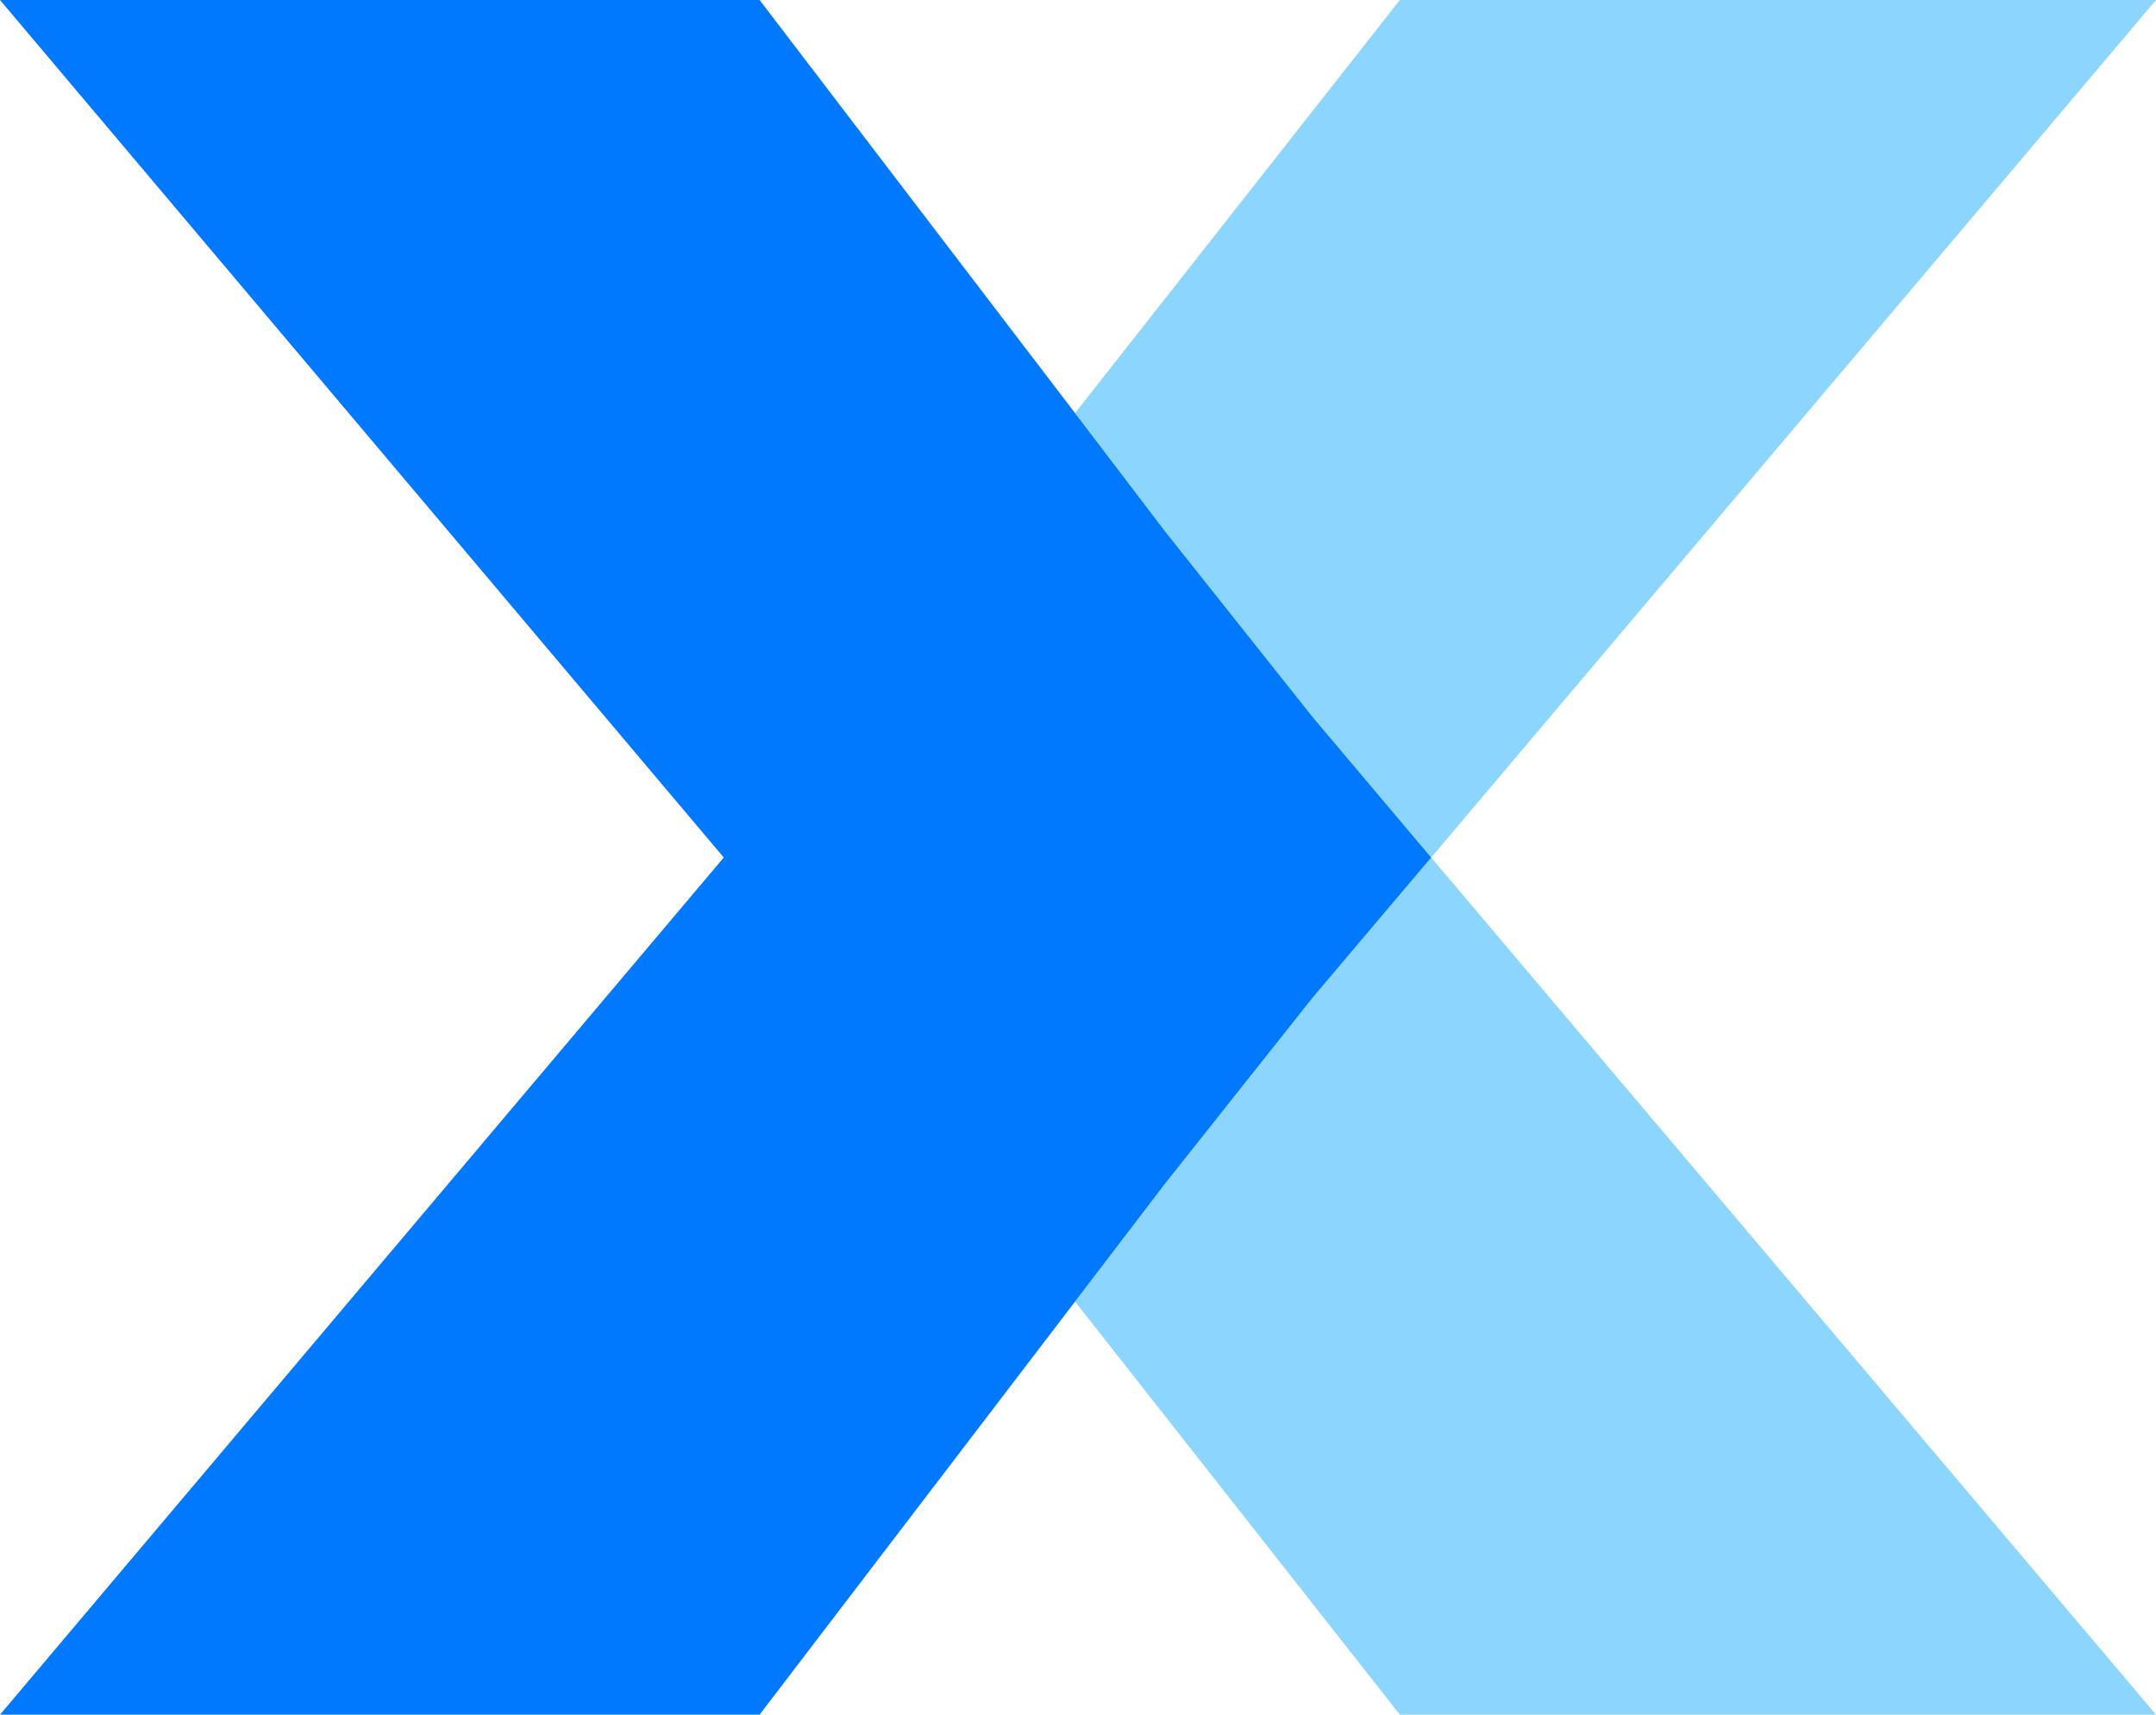 <?xml version="1.0" encoding="UTF-8"?>
<svg id="Layer_2" xmlns="http://www.w3.org/2000/svg" viewBox="0 0 61.99 49.31">
  <defs>
    <style>
      .cls-1 {
        fill: #0079fe;
      }

      .cls-2 {
        fill: #8bd5ff;
      }
    </style>
  </defs>
  <g id="Layer_1-2" data-name="Layer_1">
    <g>
      <polygon class="cls-2" points="37.75 28.68 33.49 34.05 30.91 37.43 40.25 49.31 61.99 49.31 41.15 24.66 37.75 28.68"/>
      <polygon class="cls-2" points="37.75 20.63 41.15 24.66 61.99 0 40.25 0 30.91 11.88 33.49 15.27 37.75 20.63"/>
      <polygon class="cls-1" points="37.75 20.63 33.49 15.27 30.91 11.88 21.84 0 0 0 20.81 24.66 0 49.31 21.84 49.31 30.91 37.43 33.49 34.05 37.75 28.68 41.15 24.66 37.75 20.63"/>
    </g>
  </g>
</svg>